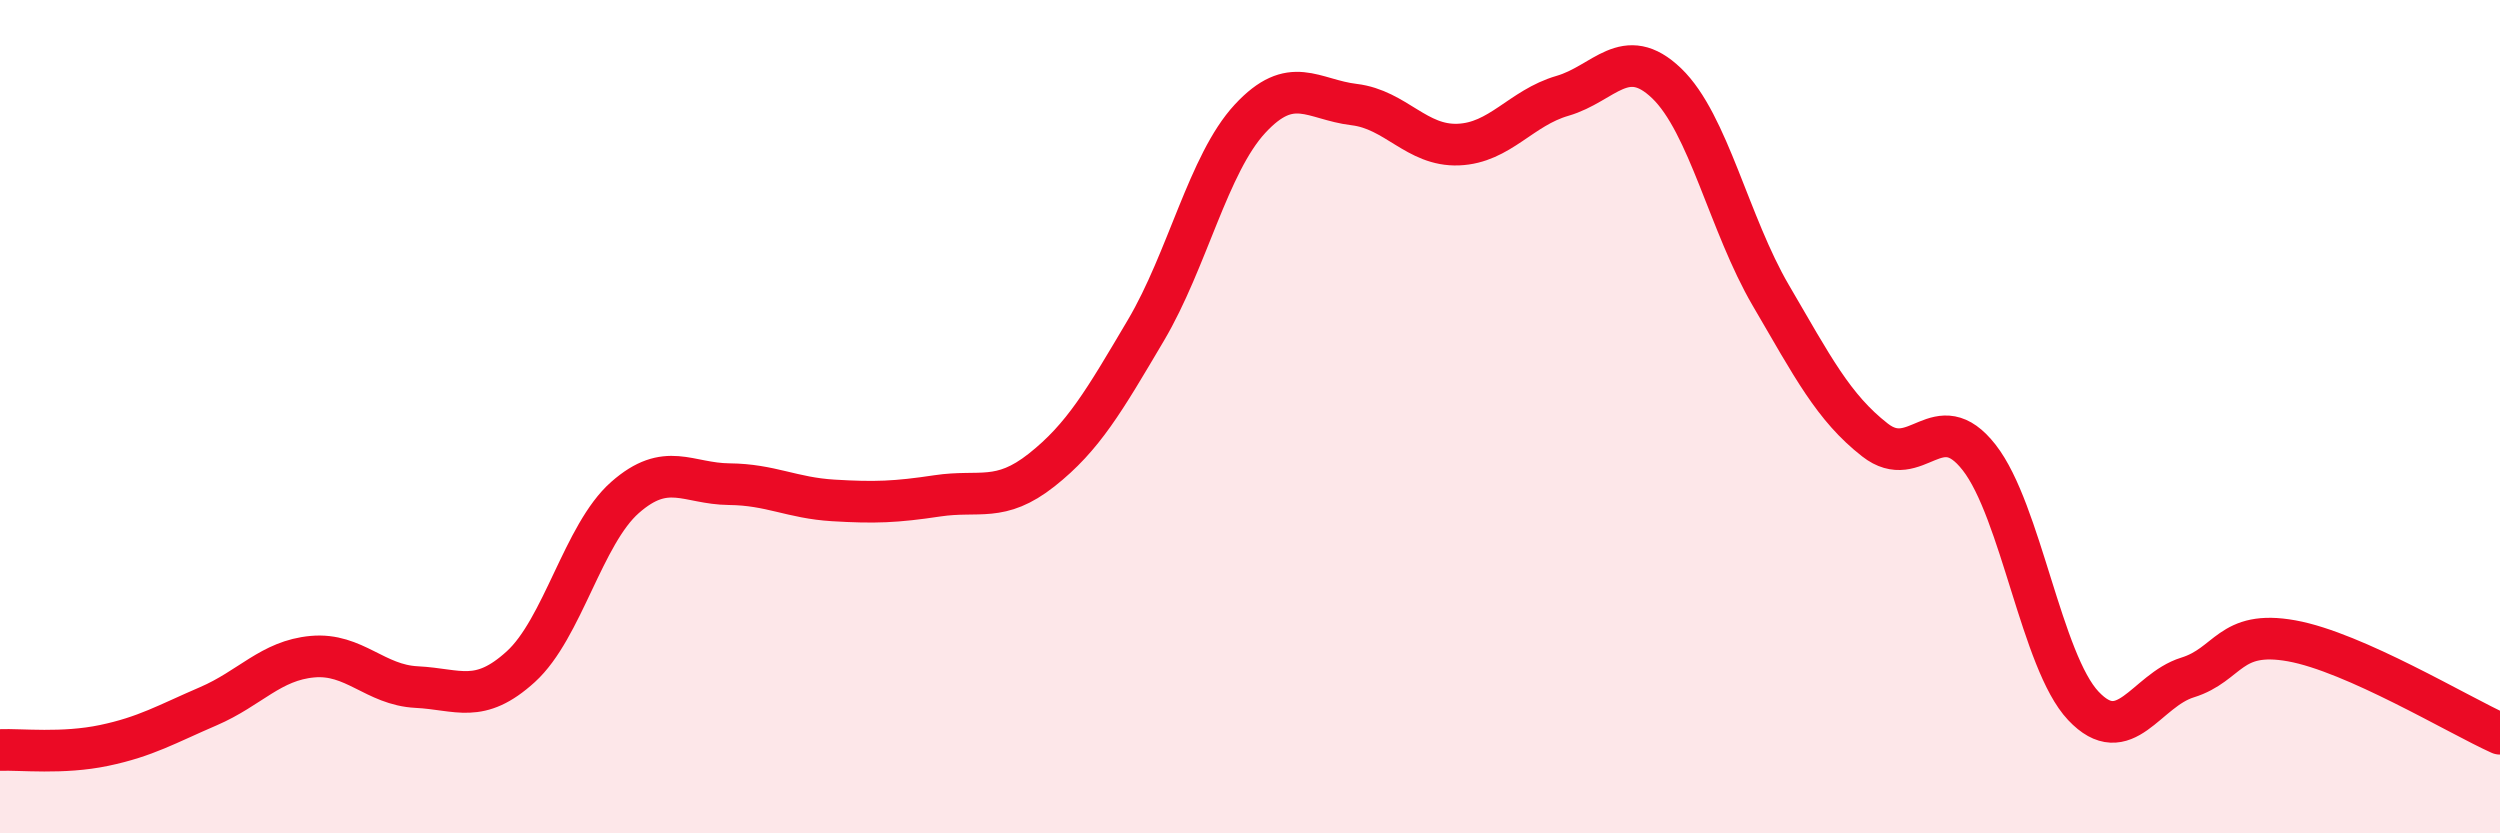 
    <svg width="60" height="20" viewBox="0 0 60 20" xmlns="http://www.w3.org/2000/svg">
      <path
        d="M 0,18 C 0.5,17.98 1.5,18.1 2.5,17.89 C 3.5,17.68 4,17.38 5,16.95 C 6,16.52 6.5,15.85 7.5,15.76 C 8.5,15.67 9,16.44 10,16.49 C 11,16.54 11.5,16.91 12.5,16 C 13.5,15.09 14,12.82 15,11.94 C 16,11.06 16.5,11.61 17.5,11.62 C 18.5,11.63 19,11.95 20,12.01 C 21,12.07 21.5,12.05 22.5,11.9 C 23.5,11.75 24,12.07 25,11.28 C 26,10.49 26.5,9.62 27.5,7.93 C 28.5,6.24 29,3.93 30,2.85 C 31,1.77 31.5,2.39 32.5,2.51 C 33.5,2.63 34,3.51 35,3.47 C 36,3.43 36.5,2.59 37.5,2.3 C 38.5,2.01 39,1.04 40,2 C 41,2.96 41.5,5.38 42.5,7.09 C 43.5,8.8 44,9.78 45,10.56 C 46,11.34 46.5,9.7 47.5,10.98 C 48.5,12.26 49,15.88 50,16.94 C 51,18 51.5,16.57 52.5,16.26 C 53.5,15.95 53.5,15.11 55,15.38 C 56.5,15.65 59,17.16 60,17.61L60 20L0 20Z"
        fill="#EB0A25"
        opacity="0.1"
        stroke-linecap="round"
        stroke-linejoin="round"
      />
      <path
        d="M 0,18 C 0.5,17.98 1.5,18.1 2.5,17.89 C 3.5,17.68 4,17.38 5,16.95 C 6,16.52 6.5,15.85 7.5,15.76 C 8.5,15.67 9,16.44 10,16.49 C 11,16.54 11.5,16.91 12.5,16 C 13.5,15.09 14,12.82 15,11.94 C 16,11.06 16.5,11.61 17.5,11.62 C 18.5,11.63 19,11.95 20,12.01 C 21,12.07 21.5,12.05 22.5,11.9 C 23.5,11.75 24,12.07 25,11.28 C 26,10.49 26.5,9.62 27.5,7.93 C 28.5,6.24 29,3.93 30,2.85 C 31,1.77 31.5,2.39 32.5,2.51 C 33.5,2.63 34,3.51 35,3.47 C 36,3.43 36.5,2.59 37.5,2.3 C 38.5,2.01 39,1.04 40,2 C 41,2.96 41.5,5.38 42.5,7.09 C 43.5,8.8 44,9.78 45,10.56 C 46,11.34 46.5,9.7 47.5,10.98 C 48.5,12.26 49,15.88 50,16.94 C 51,18 51.5,16.57 52.5,16.26 C 53.5,15.95 53.5,15.11 55,15.38 C 56.5,15.65 59,17.16 60,17.61"
        stroke="#EB0A25"
        stroke-width="1"
        fill="none"
        stroke-linecap="round"
        stroke-linejoin="round"
      />
    </svg>
  